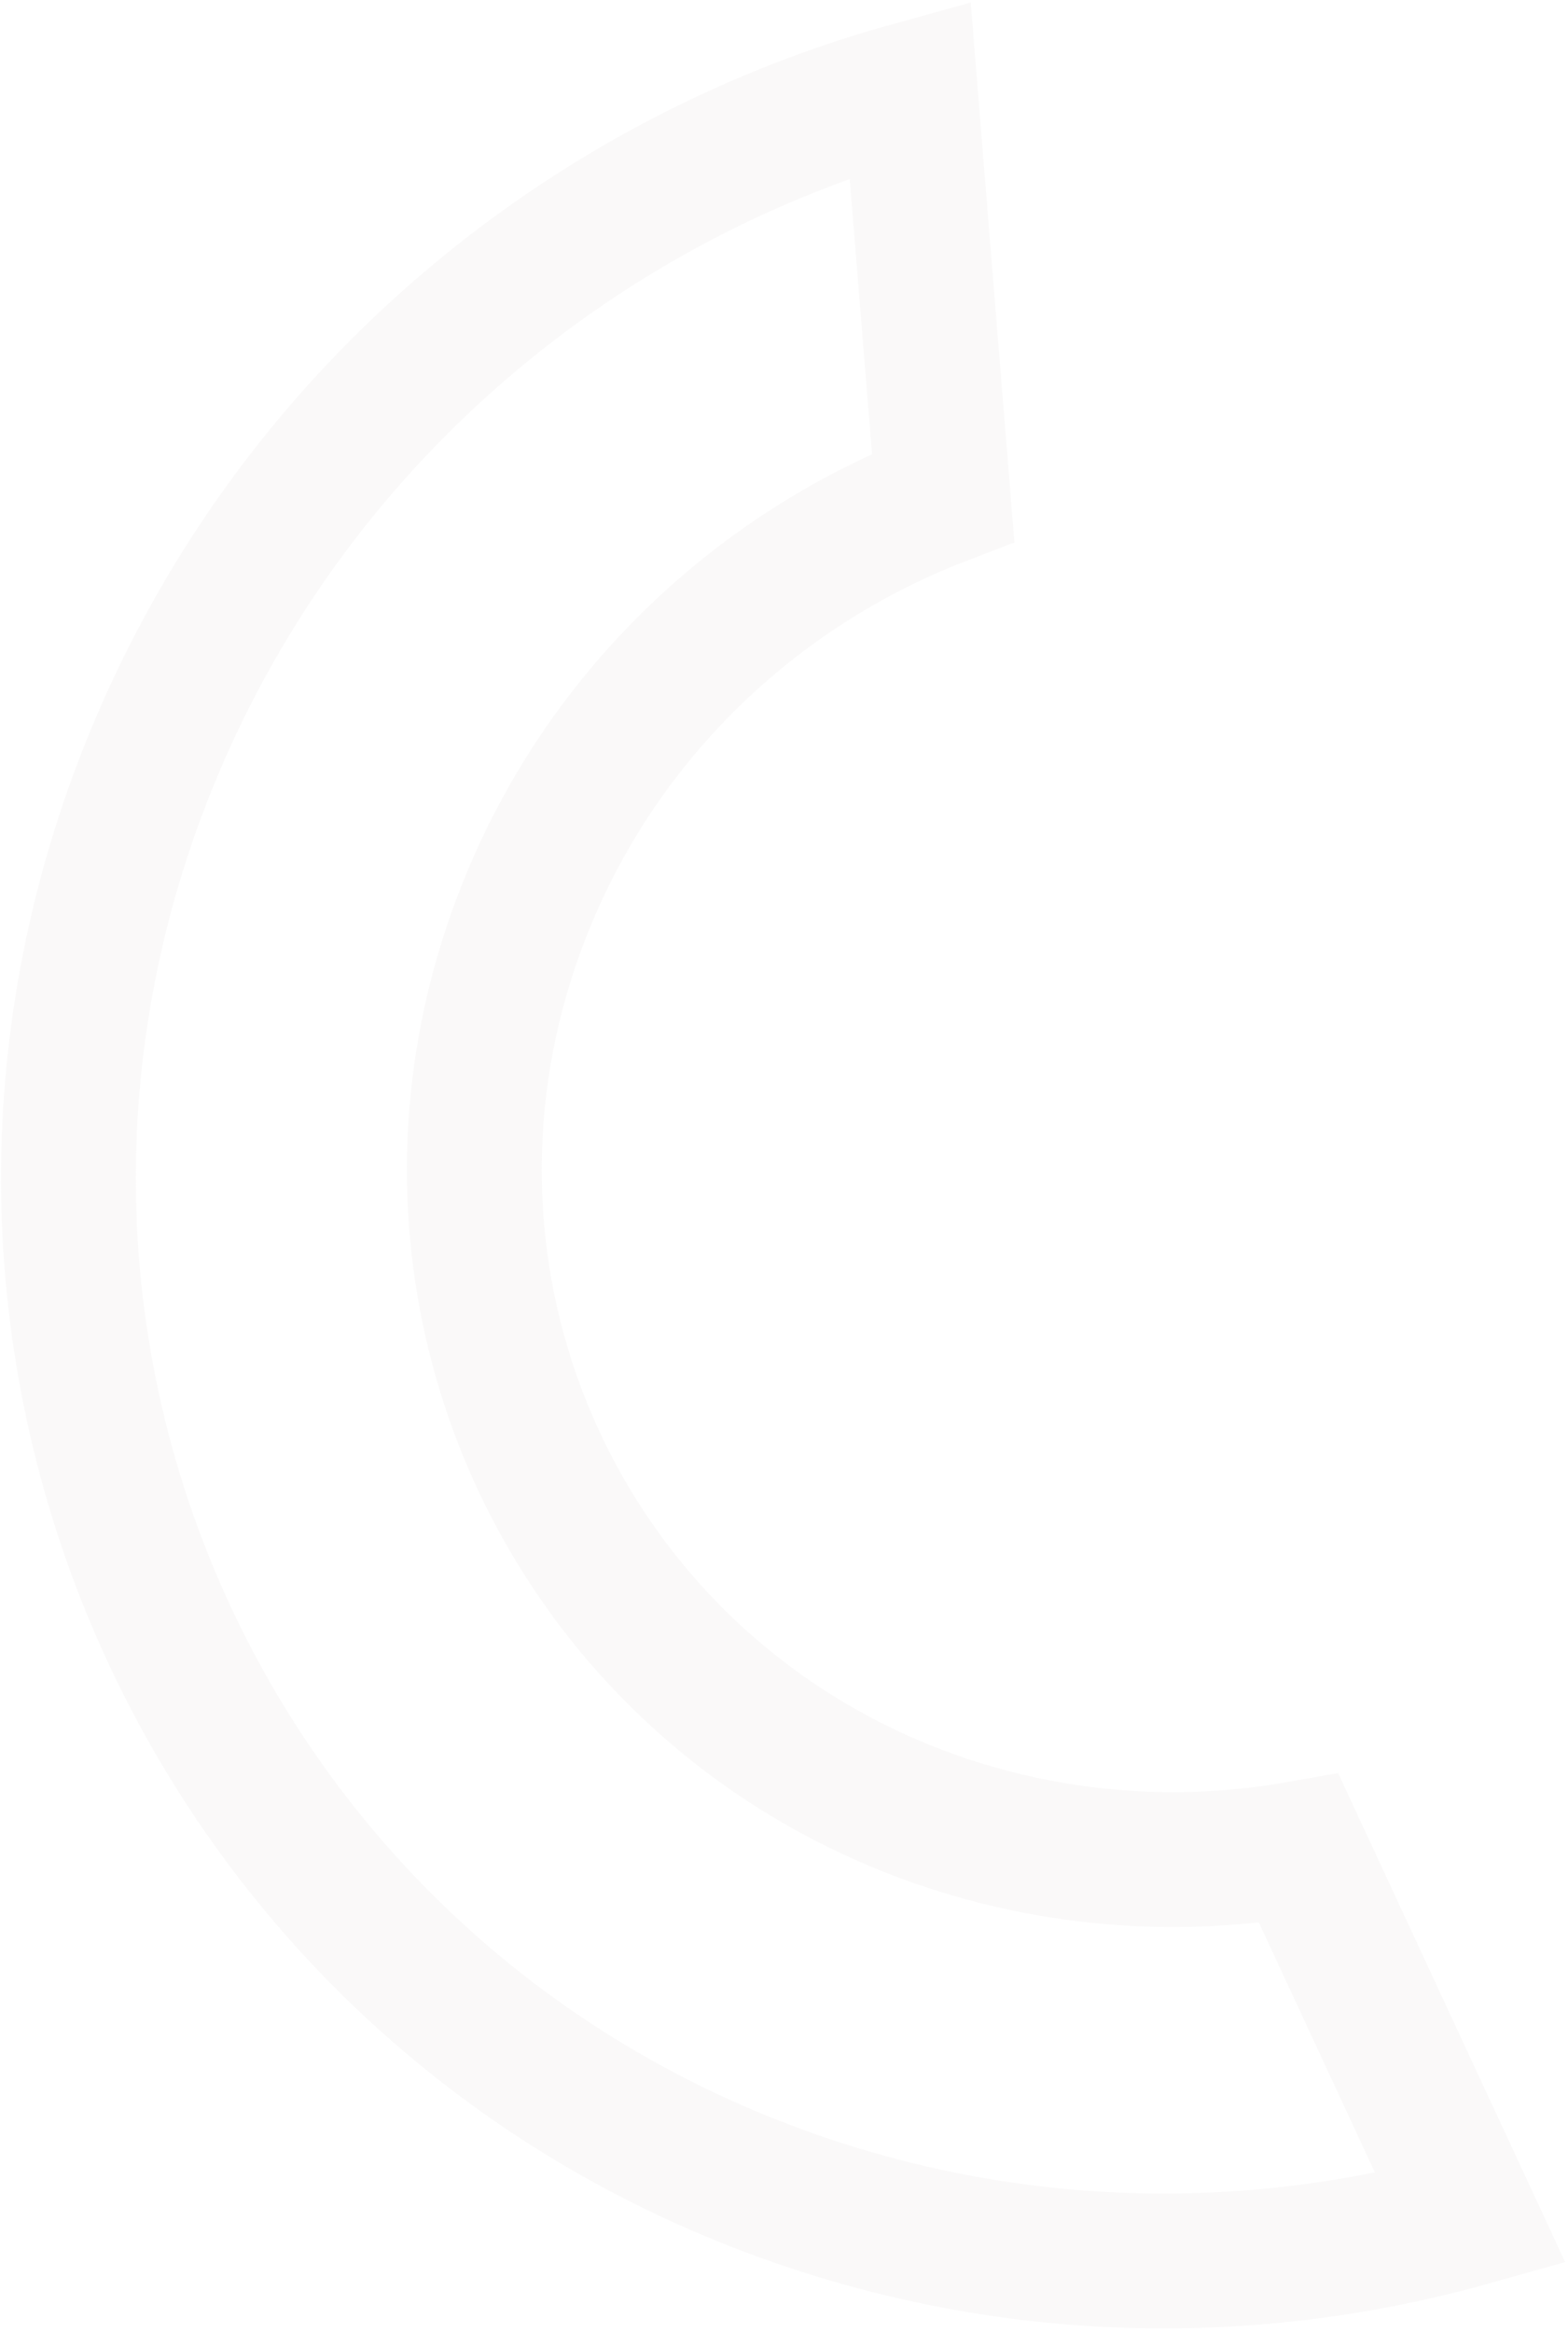 <svg width="442" height="657" viewBox="0 0 442 657" fill="none" xmlns="http://www.w3.org/2000/svg">
<path d="M256.545 25.142C160.207 51.73 77.136 122.45 39.48 222.109C-21.723 384.509 60.888 562.345 224.005 619.339C287.427 641.476 353.716 642.101 414.556 625.035L366.128 520.784C333.111 526.609 297.985 524.434 264.229 512.712C160.196 476.401 107.541 363.05 146.604 259.5C168.057 202.632 212.71 160.525 265.863 140.176L256.545 25.142Z" stroke="#E8E5E5" stroke-opacity="0.2" stroke-width="38" stroke-miterlimit="10"/>
</svg>
